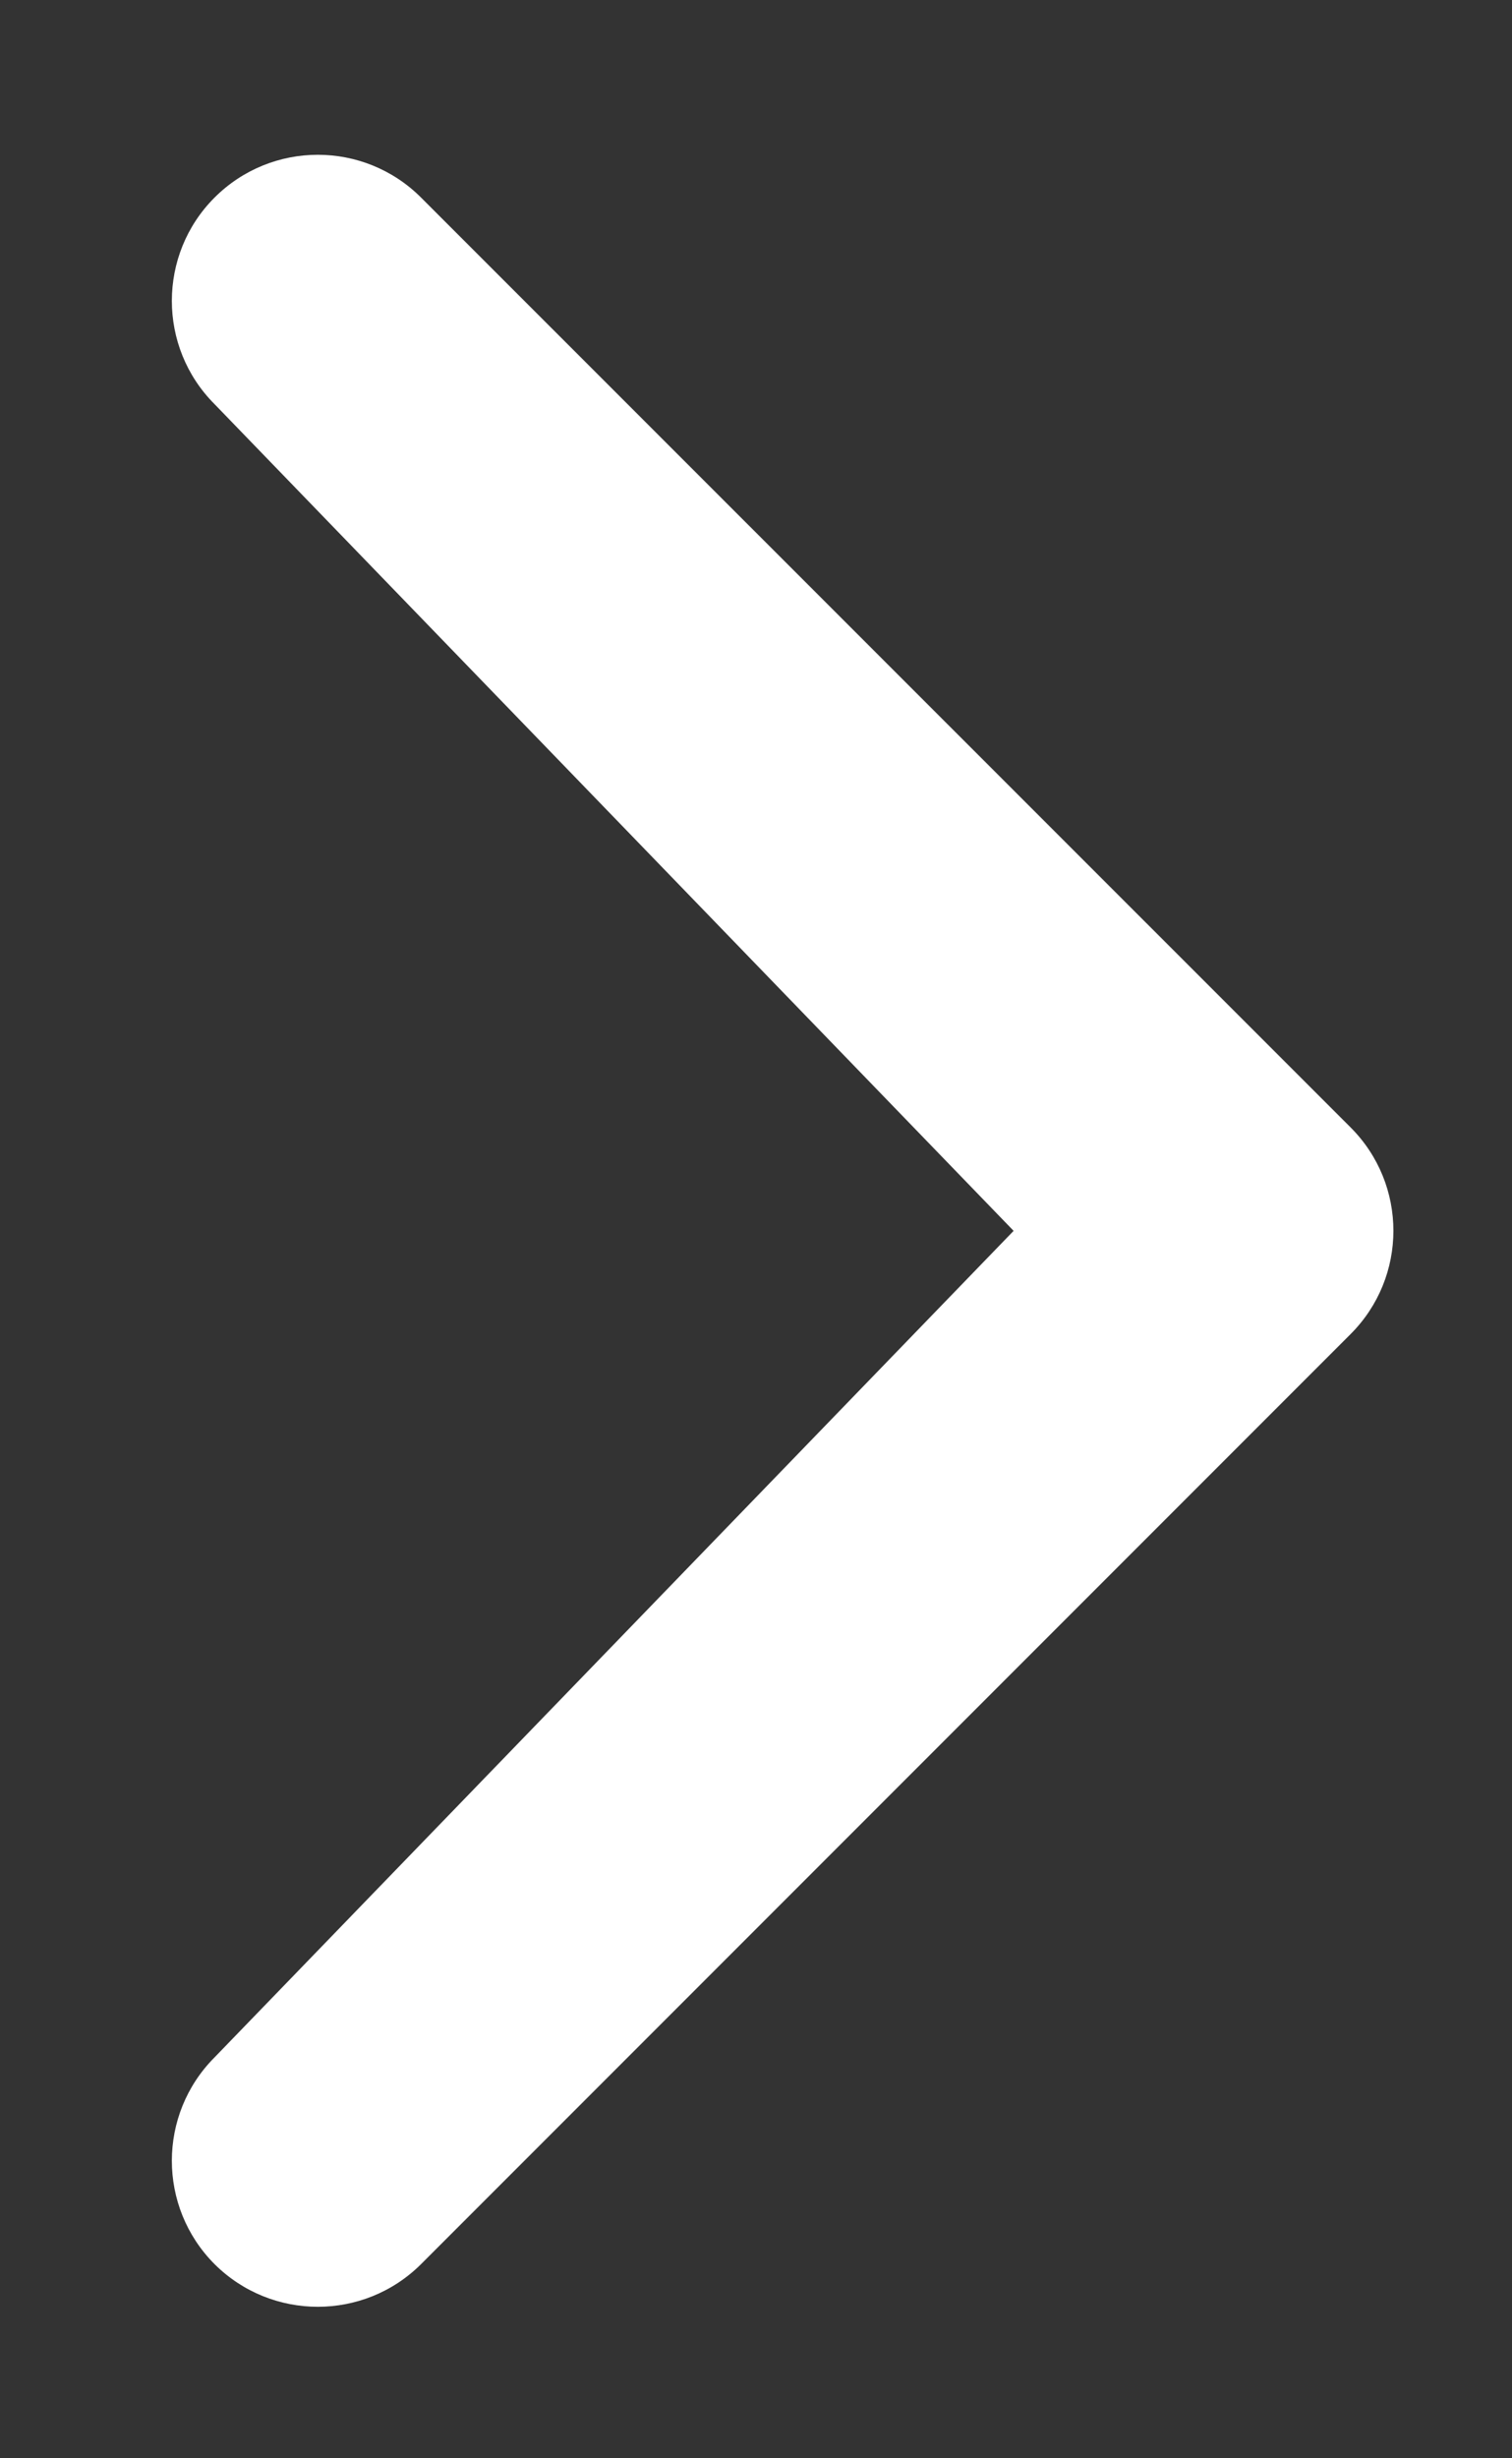 <?xml version="1.0" encoding="UTF-8"?> <svg xmlns="http://www.w3.org/2000/svg" width="8" height="13" viewBox="0 0 8 13" fill="none"><rect x="0" y="0" width="8" height="13" fill="#333333" stroke="none"/><path fill-rule="evenodd" clip-rule="evenodd" d="M2.228 1.045L7.146 5.962C7.448 6.264 7.448 6.753 7.146 7.055L2.228 11.973C1.926 12.274 1.437 12.274 1.135 11.973C0.834 11.671 0.834 11.182 1.135 10.88L5.363 6.509L1.135 2.137C0.834 1.836 0.834 1.346 1.135 1.045C1.437 0.743 1.926 0.743 2.228 1.045Z" fill="white"></path></svg> 